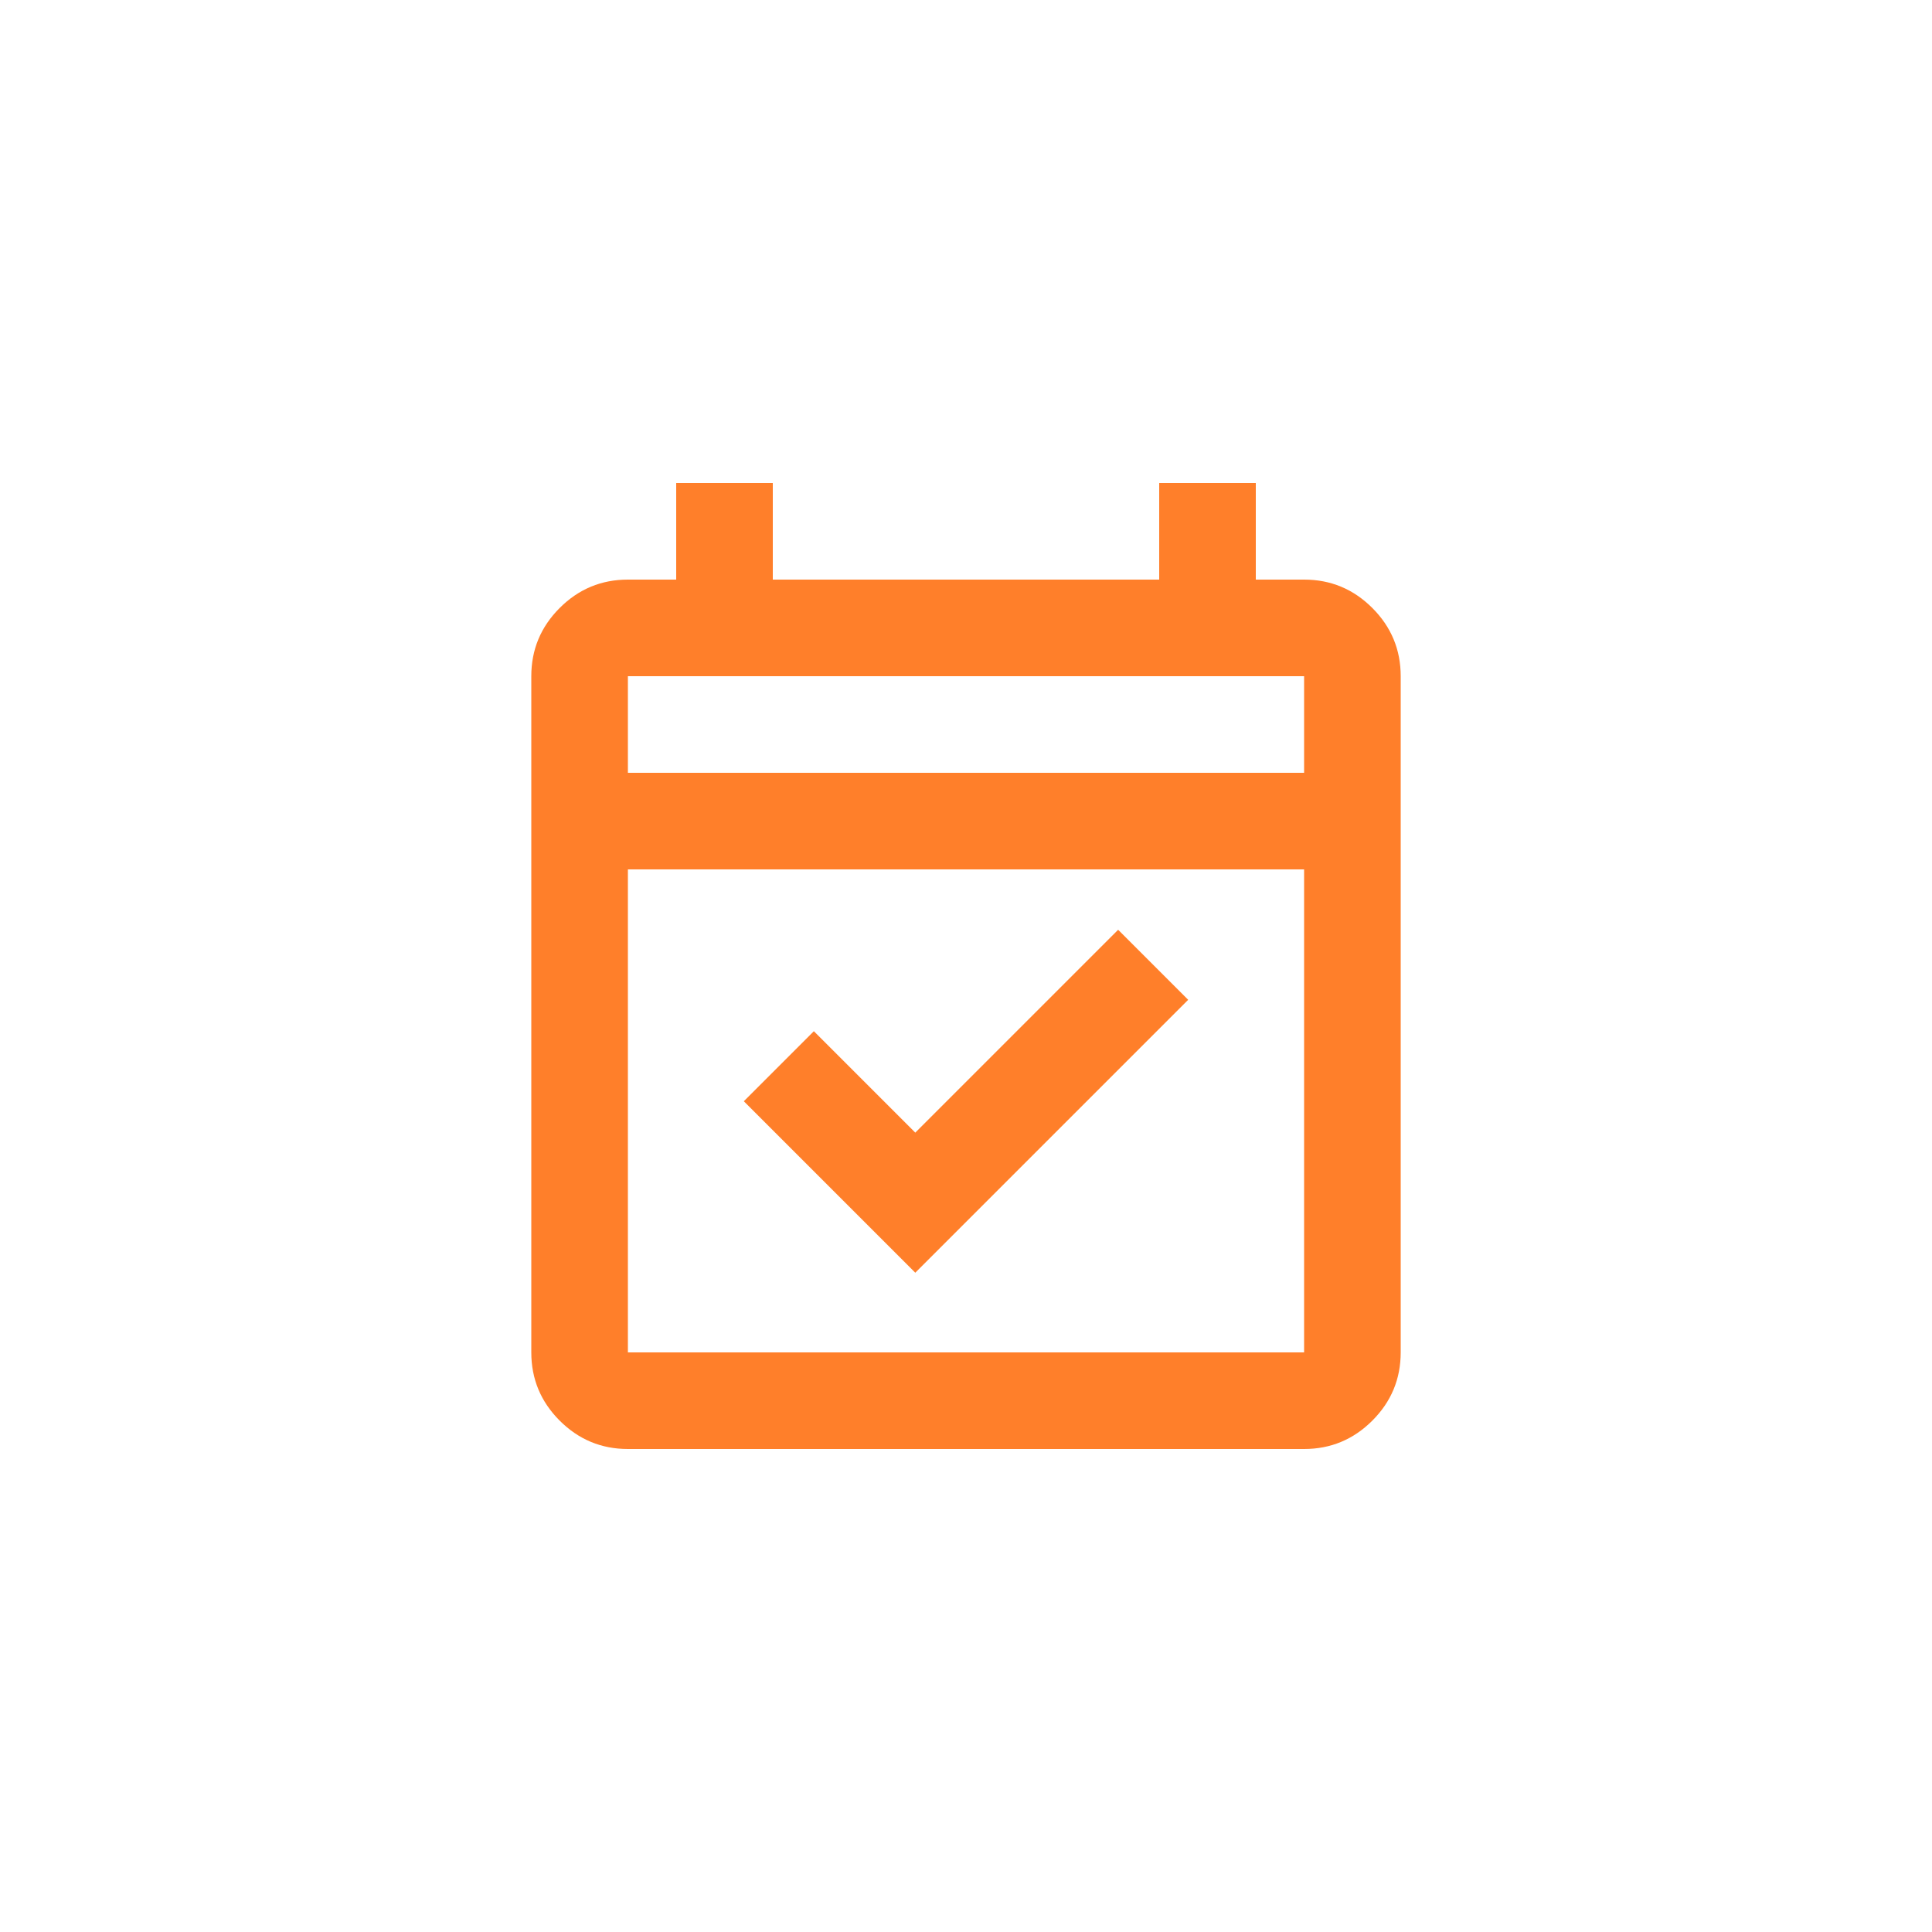 <?xml version="1.0" encoding="UTF-8" standalone="no"?>
<svg
   height="24px"
   viewBox="0 -960 960 960"
   width="24px"
   fill="#e3e3e3"
   version="1.1"
   id="svg1"
   sodipodi:docname="event_available_24dp_E3E3E3_FILL0_wght400_GRAD0_opsz24.svg"
   inkscape:export-filename="event_available_24dp_E3E3E3_FILL0_wght400_GRAD0_opsz24.png"
   inkscape:export-xdpi="2048"
   inkscape:export-ydpi="2048"
   inkscape:version="1.4.2 (ebf0e940d0, 2025-05-08)"
   xmlns:inkscape="http://www.inkscape.org/namespaces/inkscape"
   xmlns:sodipodi="http://sodipodi.sourceforge.net/DTD/sodipodi-0.dtd"
   xmlns="http://www.w3.org/2000/svg"
   xmlns:svg="http://www.w3.org/2000/svg">
  <defs
     id="defs1" />
  <sodipodi:namedview
     id="namedview1"
     pagecolor="#ffffff"
     bordercolor="#000000"
     borderopacity="0.25"
     inkscape:showpageshadow="2"
     inkscape:pageopacity="0.0"
     inkscape:pagecheckerboard="0"
     inkscape:deskcolor="#d1d1d1"
     inkscape:export-bgcolor="#ffffffff"
     inkscape:zoom="36.333333"
     inkscape:cx="11.986239"
     inkscape:cy="12"
     inkscape:window-width="2048"
     inkscape:window-height="1083"
     inkscape:window-x="0"
     inkscape:window-y="0"
     inkscape:window-maximized="1"
     inkscape:current-layer="svg1" />
  <path
     d="m 454.8,-327.6 -85.2,-85.2 34.8,-34.8 50.4,50.4 100.8,-100.8 34.8,34.8 z M 312,-240 q -19.8,0 -33.9,-14.1 Q 264,-268.2 264,-288 v -336 q 0,-19.8 14.1,-33.9 14.1,-14.1 33.9,-14.1 h 24 v -48 h 48 v 48 h 192 v -48 h 48 v 48 h 24 q 19.8,0 33.9,14.1 14.1,14.1 14.1,33.9 v 336 q 0,19.8 -14.1,33.9 -14.1,14.1 -33.9,14.1 z m 0,-48 H 648 V -528 H 312 Z m 0,-288 h 336 v -48 H 312 Z m 0,0 v -48 z"
     id="path1"
     style="fill:#ff7f2a;stroke-width:0.6" />
</svg>
